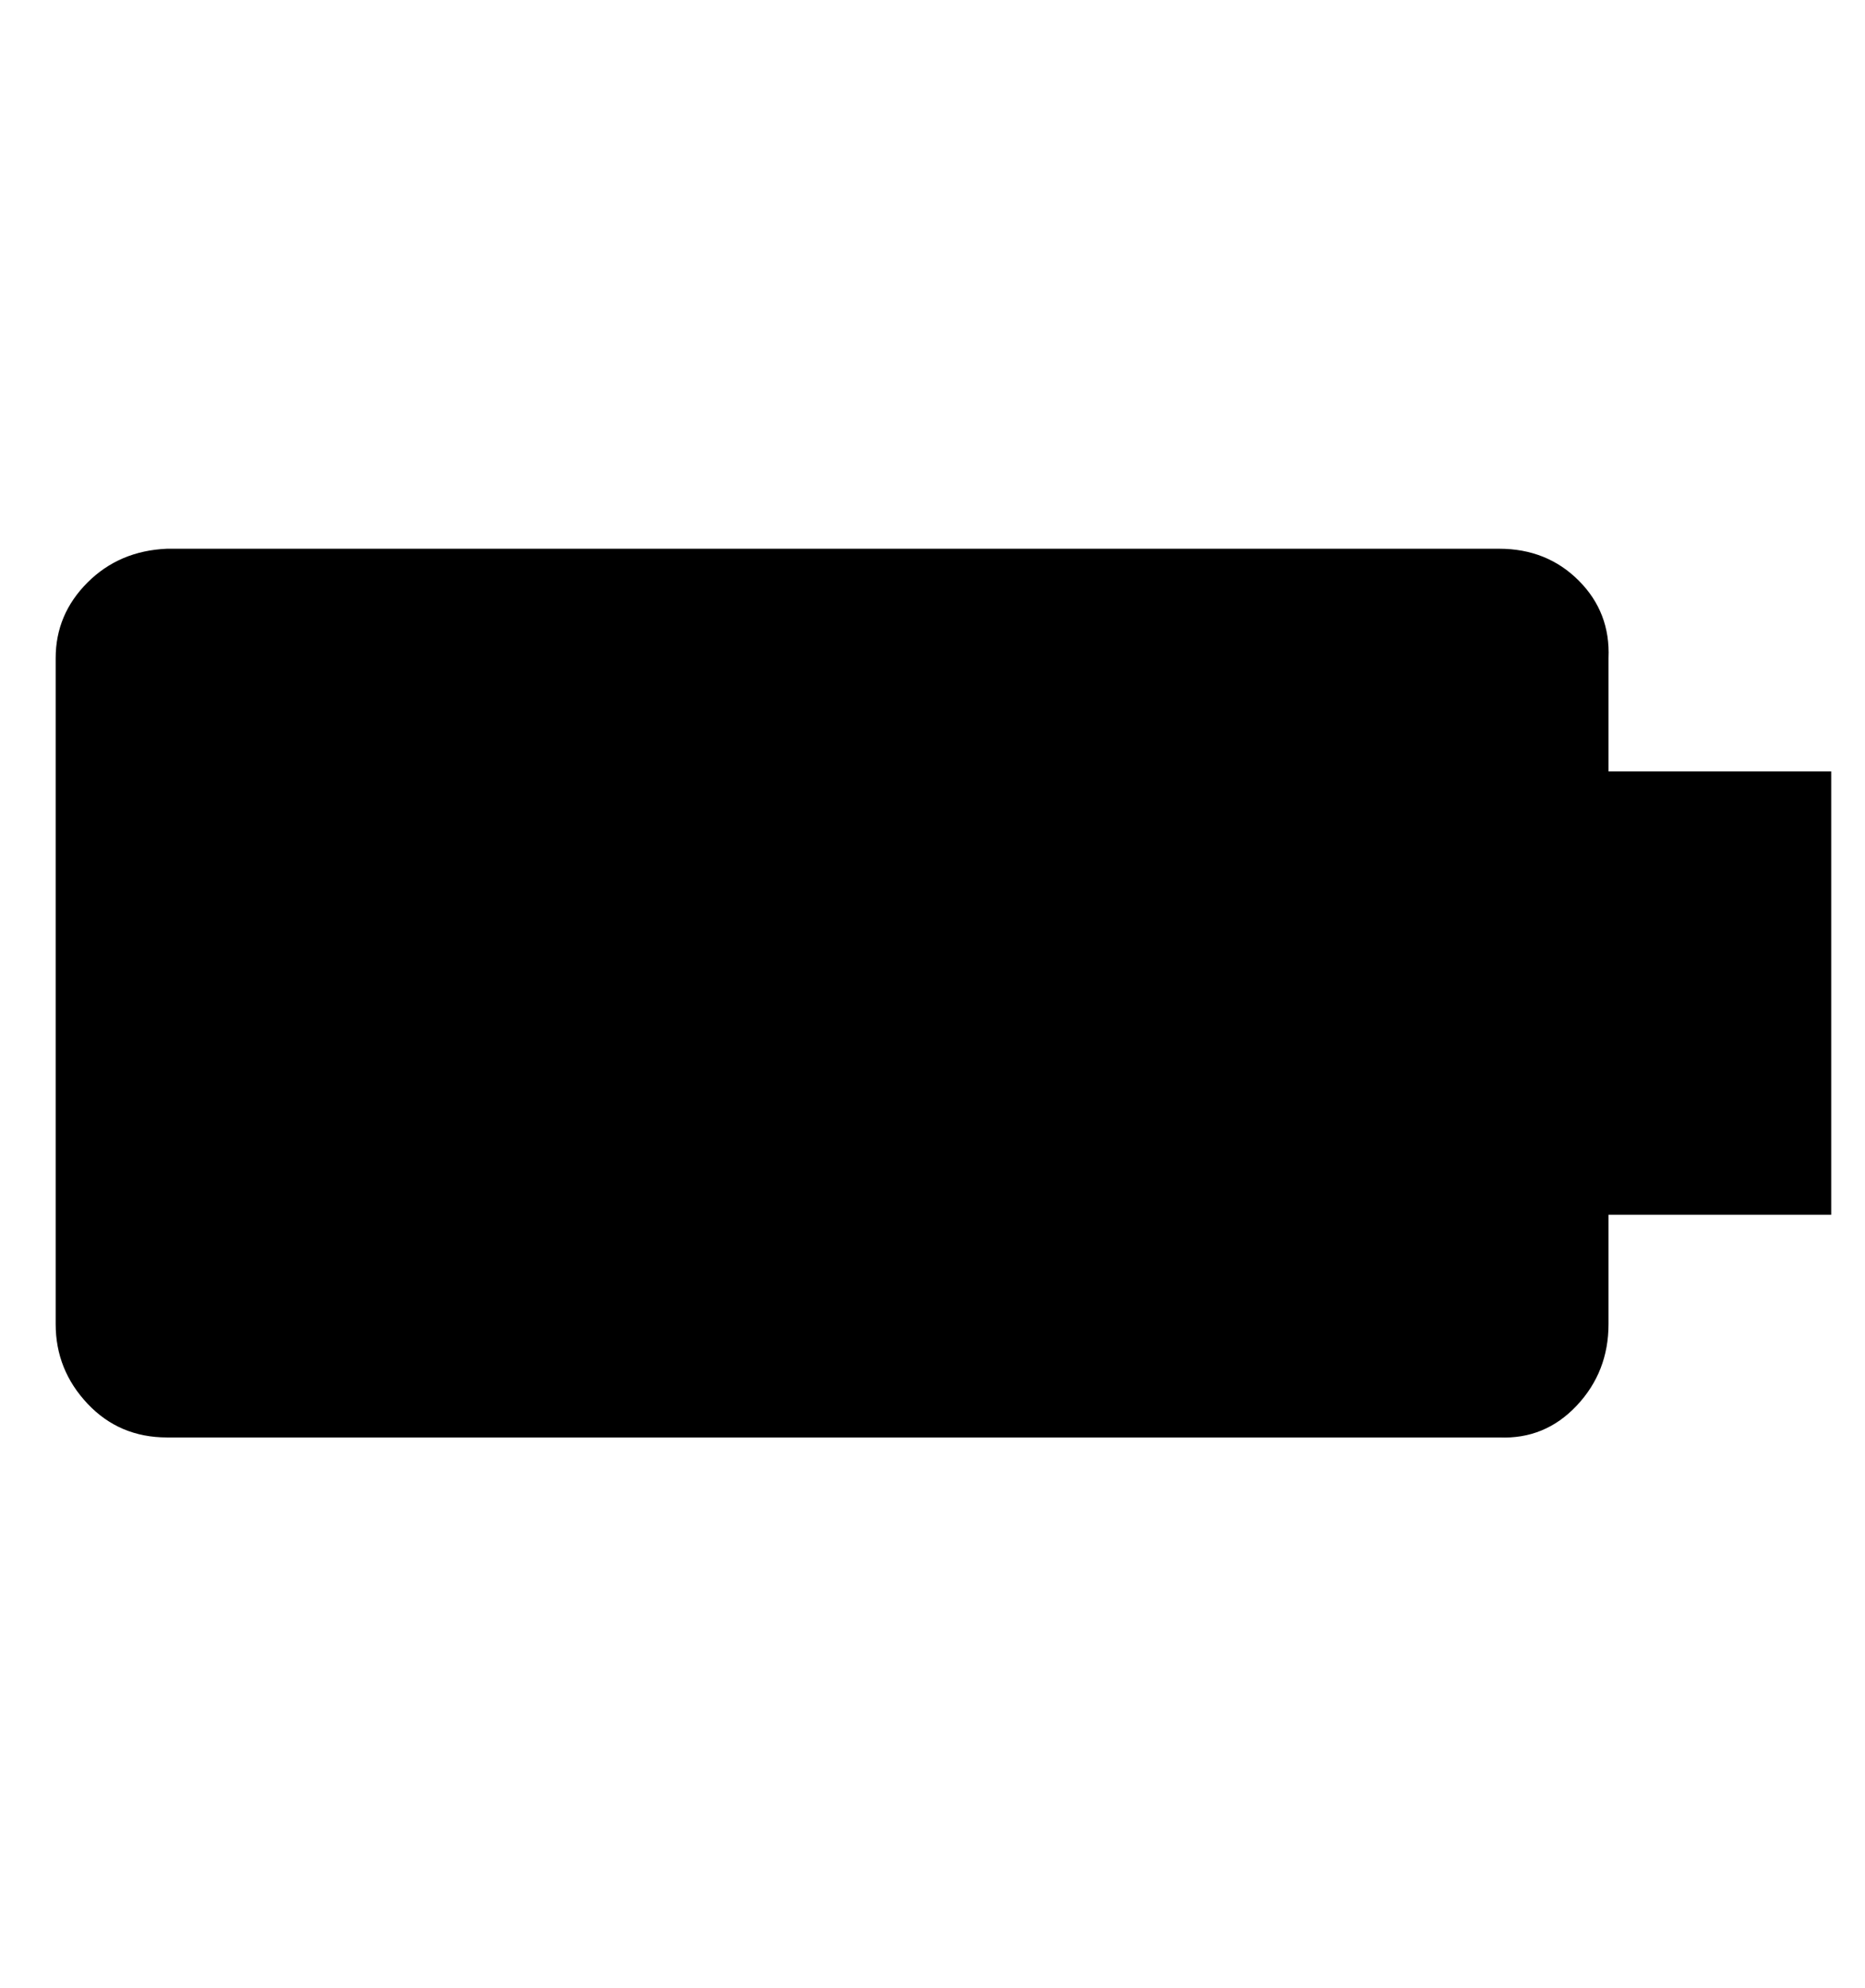 <?xml version="1.0" standalone="no"?>
<!DOCTYPE svg PUBLIC "-//W3C//DTD SVG 1.1//EN" "http://www.w3.org/Graphics/SVG/1.1/DTD/svg11.dtd" >
<svg xmlns="http://www.w3.org/2000/svg" xmlns:xlink="http://www.w3.org/1999/xlink" version="1.1" viewBox="-10 0 938 1000">
   <path fill="currentColor"
d="M911 388v223h-112v55q0 24 -16 41t-39 16h-670q-24 0 -40 -17t-16 -40v-335q0 -22 16 -38t40 -17h670q24 0 40 16t15 39v57h112z" />
</svg>
